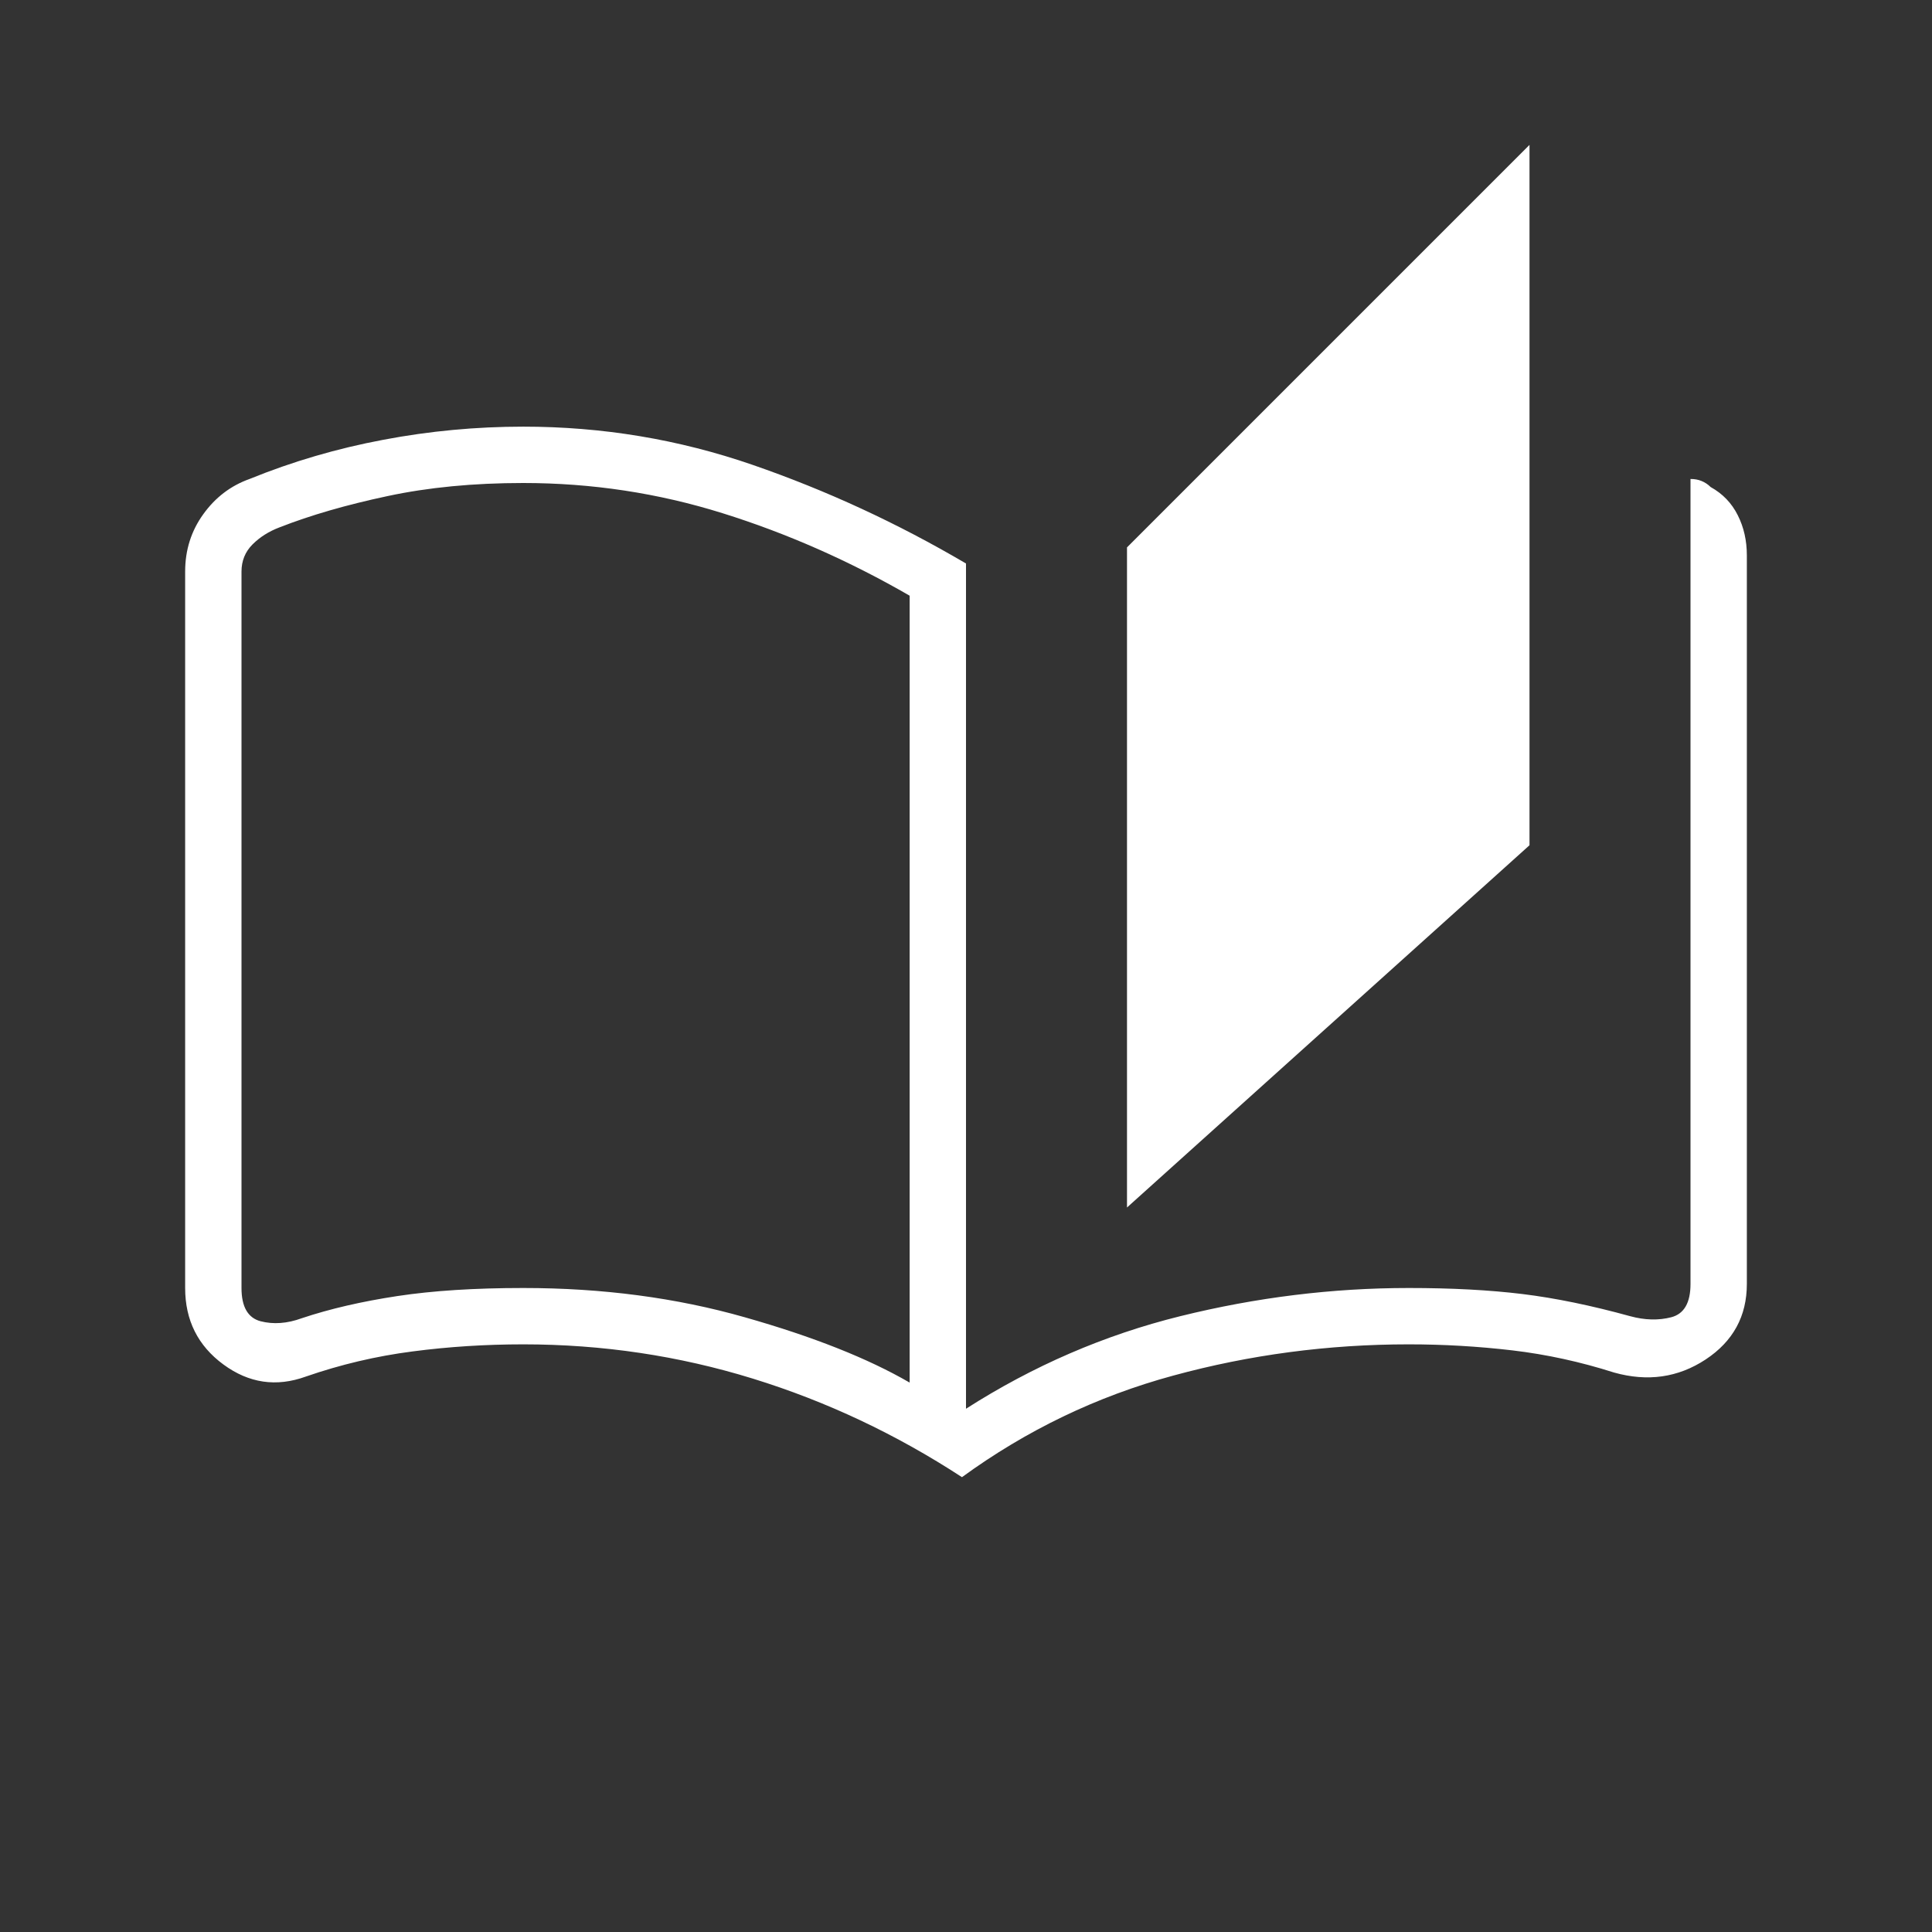 <svg width="24" height="24" viewBox="0 0 24 24" fill="none" xmlns="http://www.w3.org/2000/svg">
<rect x="0" y="0" width="24" height="24" fill="#333333" stroke="none"/>
<mask id="mask0_703_868" style="mask-type:alpha" maskUnits="userSpaceOnUse" x="0" y="0" width="24" height="24">
<rect width="24" height="24" fill="#D9D9D9"/>
</mask>
<g mask="url(#mask0_703_868)">
<path d="M11.95 18.35C11.133 17.817 10.267 17.408 9.35 17.125C8.433 16.842 7.483 16.7 6.5 16.7C6.033 16.7 5.575 16.729 5.125 16.788C4.675 16.846 4.233 16.95 3.8 17.1C3.433 17.233 3.092 17.183 2.775 16.95C2.458 16.717 2.3 16.4 2.3 16V7.1C2.3 6.833 2.375 6.596 2.525 6.388C2.675 6.179 2.867 6.033 3.1 5.95C3.633 5.733 4.187 5.571 4.762 5.463C5.337 5.354 5.917 5.3 6.5 5.3C7.483 5.3 8.433 5.458 9.35 5.775C10.267 6.092 11.15 6.5 12 7V17.5C12.833 16.967 13.721 16.583 14.662 16.35C15.604 16.117 16.55 16 17.5 16C18.033 16 18.504 16.025 18.913 16.075C19.321 16.125 19.767 16.217 20.25 16.35C20.433 16.4 20.604 16.404 20.762 16.363C20.921 16.321 21 16.183 21 15.95V5.95C21.05 5.95 21.096 5.958 21.137 5.975C21.179 5.992 21.217 6.017 21.25 6.05C21.4 6.133 21.512 6.25 21.587 6.4C21.663 6.55 21.7 6.717 21.7 6.9V15.95C21.7 16.35 21.529 16.663 21.188 16.888C20.846 17.113 20.467 17.167 20.05 17.05C19.633 16.917 19.212 16.825 18.788 16.775C18.363 16.725 17.933 16.7 17.5 16.7C16.5 16.7 15.525 16.829 14.575 17.088C13.625 17.346 12.75 17.767 11.95 18.35ZM14 15V6.8L19 1.8V10.5L14 15ZM11.3 17.175V7.4C10.55 6.967 9.775 6.625 8.975 6.375C8.175 6.125 7.35 6 6.5 6C5.883 6 5.321 6.054 4.812 6.163C4.304 6.271 3.858 6.4 3.475 6.55C3.342 6.6 3.229 6.671 3.137 6.763C3.046 6.854 3 6.967 3 7.1V16C3 16.233 3.079 16.371 3.237 16.413C3.396 16.454 3.567 16.442 3.75 16.375C4.1 16.258 4.496 16.167 4.937 16.1C5.379 16.033 5.9 16 6.5 16C7.483 16 8.4 16.121 9.25 16.363C10.1 16.604 10.783 16.875 11.3 17.175Z" fill="white"/>
</g>
</svg>
